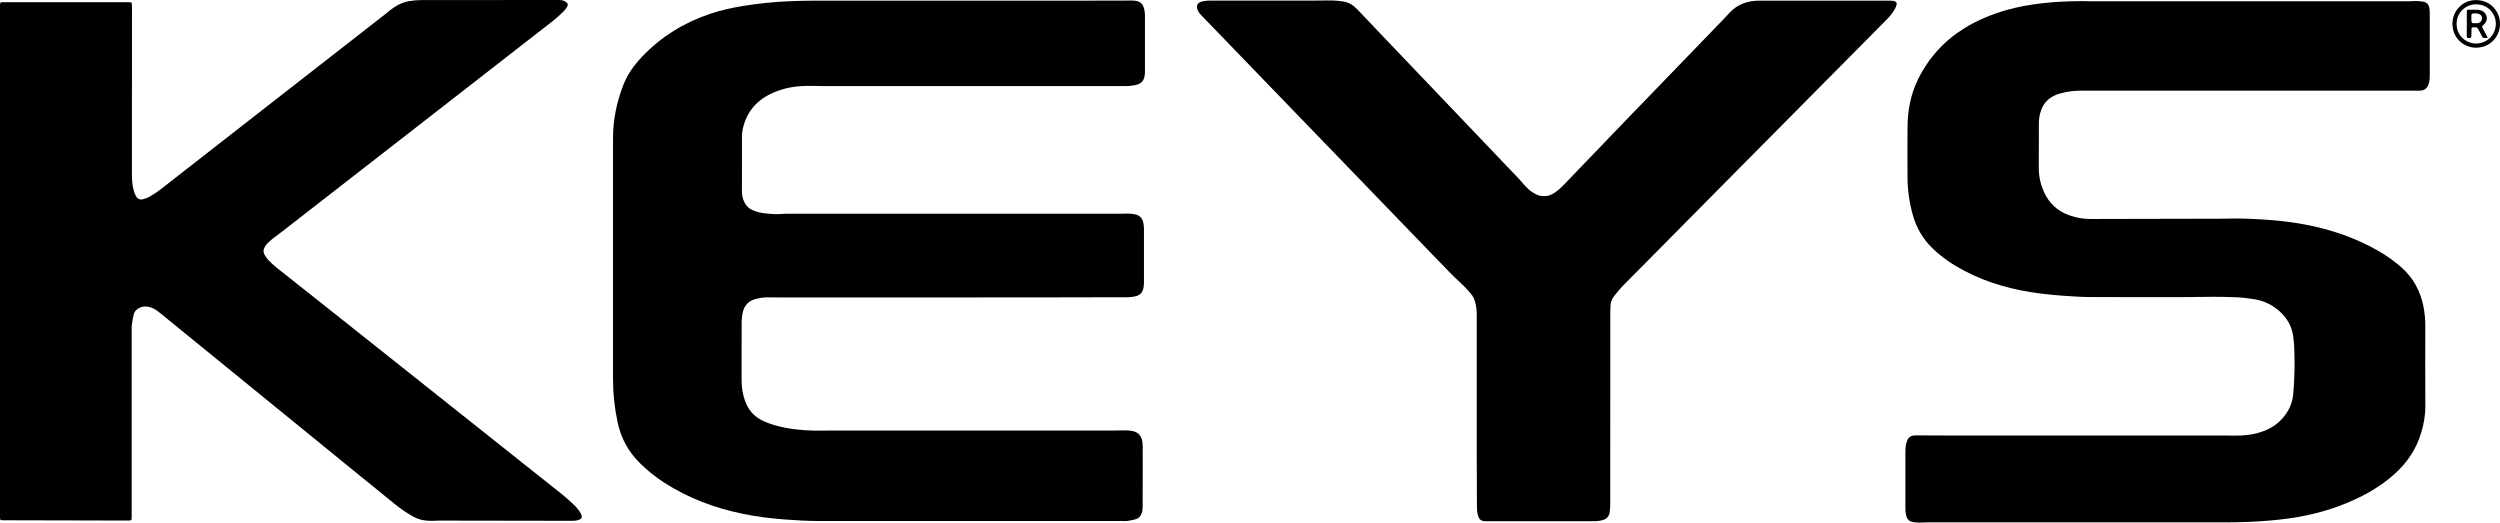 <?xml version="1.0" encoding="utf-8"?>
<!-- Generator: Adobe Illustrator 27.7.0, SVG Export Plug-In . SVG Version: 6.00 Build 0)  -->
<svg version="1.1" id="Ebene_2" xmlns="http://www.w3.org/2000/svg" xmlns:xlink="http://www.w3.org/1999/xlink" x="0px" y="0px"
	 viewBox="0 0 6061.8 1267.1" style="enable-background:new 0 0 6061.8 1267.1;" xml:space="preserve">
<g>
	<path d="M2296.8,721.2c-136.5,0-273,0-409.5,0c-9.4,0-18.7-0.2-28.1-0.2c-8.7,0-17.1,1.6-25.6,3.6c-19.5,4.6-30.1,17.3-33.4,36.5
		c-1.1,6.7-1.9,13.6-1.9,20.4c-0.2,47.2-0.2,94.4-0.1,141.6c0,16.3,2.6,32.2,7.9,47.7c8.1,23.4,23,40.4,45.7,50.5
		c16.2,7.2,33.1,12.1,50.4,15.5c31.9,6.2,64.2,8.1,96.7,7.3c5-0.1,10.1-0.2,15.1-0.2c228,0,456,0,684,0c9,0,18-0.2,27-0.4
		c7.6-0.2,15.1,0.4,22.5,2c10,2.2,16.6,8,20.3,17.5c2.4,6.2,2.9,12.6,2.9,19.1c0,19.8,0.1,39.6,0.1,59.4c0,28.8-0.1,57.6-0.2,86.4
		c0,5.8-0.3,11.5-2.5,17c-2.6,6.8-7,12-13.9,14c-6.9,2-14,3.1-21.1,4.3c-3.2,0.5-6.5,0.1-9.7,0.1c-245.6,0-491.3,0-736.9,0
		c-27.7,0-55.4-1.6-83.1-3.7c-34.1-2.5-68-6.7-101.6-13.6c-68.3-14-132.7-37.9-191.5-75.9c-21.3-13.7-40.8-29.5-58.8-47.3
		c-28-27.6-45.9-60.5-54-99c-7.4-34.7-11.1-69.7-11.1-105.1c-0.1-194.9-0.1-389.7,0-584.6c0-44,9-86.5,24.8-127.5
		c10.2-26.3,26.2-48.7,45.5-69c45.8-48.2,100.7-82.2,163.5-103.6c27-9.2,54.7-15.2,82.8-19.8c37.3-6.1,74.9-9.9,112.7-11.3
		c18.3-0.7,36.7-1.3,55.1-1.3c249.6-0.1,499.2-0.1,748.8-0.1c8.6,0,17.3-0.4,25.9-0.2c19.1,0.3,26.8,6.9,29.8,25.6
		c0.6,3.9,0.9,7.9,0.9,11.8c0,45,0,90,0,135c0,1.1,0.1,2.2,0,3.2c-1.2,13.7-3.8,26-25.2,29.8c-4.6,0.8-9.2,1.4-13.9,1.8
		c-4.3,0.3-8.6,0.2-13,0.2c-241.7,0-483.4,0-725.1,0c-17.6,0-35.3-0.9-52.9-0.1c-27.5,1.3-54.2,7.4-79,19.8
		c-35.4,17.6-57.7,45.7-66.1,84.4c-1.2,5.6-1.9,11.4-1.9,17.1c-0.2,45-0.1,90-0.1,135.1c0,9.6,2.3,18.5,6.8,26.9
		c4.2,7.9,10.3,13.7,18.6,17.4c10.3,4.6,21.2,7.1,32.3,8.2c14,1.4,28,2.7,42,1c4.3-0.5,8.6-0.2,13-0.2c265.8,0,531.6,0,797.5,0
		c7.6,0,15.1-0.2,22.7-0.4c6.9-0.2,13.6,0.3,20.4,1.8c11.7,2.5,18,9.9,20.1,21.2c0.8,4.6,1.4,9.3,1.4,13.9
		c0.1,43.6,0.1,87.2,0,130.7c0,3.9-0.4,7.9-1.1,11.8c-1.8,11-8.1,18.3-19,21c-5.2,1.3-10.6,2-16,2.3c-7.9,0.4-15.8,0.1-23.8,0.1
		C2574.9,721.3,2435.9,721.2,2296.8,721.2z"/>
	<path d="M0,632.7C0,431.3,0,230,0,28.7c0-2.9,0-5.8,0-8.6C0.2,3.9-2,5.3,15.3,5.3c96.5,0,193,0,289.6,0c3.6,0,7.2,0.1,10.8,0.2
		c2.5,0.1,4,1.4,4.1,4c0.1,3.2,0.2,6.5,0.2,9.7c0,134.3,0,268.7-0.1,403c0,13,0.8,25.9,4,38.6c1.3,5.2,3.3,10.3,5.9,14.9
		c4,7,9.8,9.4,17.4,7.3c5.8-1.6,11.7-3.8,16.9-6.9c8.7-5.1,17.2-10.6,25.1-16.8c82.1-63.9,164.1-128,246.1-192
		C734.5,190,833.6,112.7,932.7,35.4c4.5-3.5,8.9-7.3,13.4-10.9c13.9-10.7,28.9-19,46.4-21.8c9.2-1.5,18.6-2.5,27.9-2.5
		C1131.7,0,1243,0.1,1354.3,0c6.3,0,12.2,0.6,17.5,4.3c5.2,3.6,6.3,7.6,2.9,12.9c-2.5,3.9-5.3,7.8-8.7,11
		c-8.4,7.9-16.7,15.9-25.8,22.9c-121.6,94.7-243.3,189.3-364.9,283.9c-97.8,76-195.6,152.1-293.4,228.1c-6,4.6-12.3,8.9-18.2,13.6
		c-5.3,4.2-10.6,8.7-15.4,13.5c-2.8,2.7-4.9,6.2-6.8,9.6c-3.2,5.7-3.4,11.9-0.1,17.6c2.7,4.6,5.6,9.3,9.3,13.2
		c6,6.2,12.3,12.2,19,17.6c47.1,37.4,94.4,74.6,141.4,112c136.8,108.6,273.5,217.3,410.2,325.9c47.6,37.9,95.4,75.6,142.9,113.6
		c9.8,7.9,19.1,16.4,28.2,25.1c4.7,4.4,8.6,9.7,12.5,14.8c2.1,2.8,3.8,6.1,5.1,9.5c1.9,4.9,0.4,8.3-4.4,10.5
		c-6.4,3-13.3,3.2-20.1,3.2c-106.6-0.1-213.2-0.3-319.8-0.5c-6.1,0-12.2,0.5-18.3,0.6c-15.3,0.3-30.1-2.1-43.8-9.5
		c-15.9-8.6-30.8-18.7-44.8-30c-37.8-30.5-75.5-61.2-113.2-91.9c-152.2-123.9-304.4-247.8-456.5-371.8c-8.4-6.9-17.1-13.1-28-15.6
		c-6.5-1.5-12.8-1.4-19.1,0.8c-9,3.2-15.8,8.8-18,18.4c-1.9,8-3.3,16.2-4.3,24.4c-0.7,5.3-0.4,10.8-0.4,16.2c0,147.7,0,295.3,0,443
		c0,3.6,0,7.2-0.1,10.8c-0.1,2.5-1.4,4.1-3.9,4.3c-2.5,0.2-5,0.2-7.6,0.2c-99-0.2-198.1-0.5-297.1-0.7c-0.7,0-1.4,0-2.2,0
		c-8.2-0.1-8.3-0.1-8.4-8.4c-0.1-3.2,0-6.5,0-9.7C0,1039.6,0,836.1,0,632.7z"/>
	<path d="M5426.3,3c139,0,278.1,0,417.1,0c5,0,10.1-0.7,15.1-0.5c5.7,0.2,11.5,0.5,17.1,1.5c8.4,1.4,13.3,6.9,14.9,15.1
		c0.8,3.8,0.9,7.9,1,11.8c0.1,50.8,0.1,101.6,0,152.4c0,6.5-0.3,12.9-2.3,19.2c-3.8,11.9-9.5,16.7-21.7,17.3
		c-3.2,0.2-6.5,0.1-9.7,0.1c-270.5,0-541,0-811.5-0.1c-16.7,0-33,1.9-49.1,6.3c-1.7,0.5-3.4,1.1-5.1,1.6
		c-29.3,8.9-43.8,29.8-47.7,59.2c-0.6,4.6-0.7,9.3-0.7,14c-0.1,35.3,0,70.6-0.2,105.9c-0.1,19.8,3.9,38.5,11.7,56.7
		c12.7,29.6,34.3,49.2,64.7,59.4c15.8,5.3,32.2,8.1,48.8,8.1c59.1,0.1,118.1-0.2,177.2-0.4c46.8-0.1,93.6-0.2,140.5-0.3
		c8.3,0,16.6-0.3,24.8-0.4c28.5-0.4,56.8,1,85.2,3c30.9,2.1,61.6,5.7,92.1,11.4c63.8,12,124.4,32.7,180.7,65.4
		c18.7,10.9,36.3,23.4,52.6,37.7c29.1,25.4,46.6,57.2,54.2,94.8c3.2,15.9,4.8,32,4.7,48.3c-0.1,64.5-0.3,128.9,0.1,193.4
		c0.2,22.7-3.7,44.4-10.2,65.8c-11.7,39-33.4,71.5-63.5,98.7c-25.5,23.2-54.2,41.7-85,56.9c-42.8,21.2-87.8,35.9-134.6,45.4
		c-26.5,5.4-53.2,8.7-80.1,11.2c-38.8,3.6-77.6,4.7-116.5,4.7c-238.8,0-477.6,0-716.4,0c-7.2,0-14.4,0.7-21.6,0.6
		c-5.4-0.1-10.8-0.6-16-1.6c-6.9-1.3-11.7-5.5-13.9-12.2c-1.1-3.4-1.9-6.9-2.4-10.5c-0.5-3.6-0.5-7.2-0.5-10.8
		c0-45.4,0-90.8,0-136.1c0-7.6,0.2-15.1,2.5-22.5c0.9-2.7,1.8-5.5,3.1-8c2.7-5,7.1-8.1,12.7-9.1c2.8-0.5,5.7-0.7,8.6-0.7
		c27.7,0.1,55.5,0.4,83.2,0.4c222.2,0,444.4,0,666.7,0c11.5,0,23.1,0.4,34.6,0c19.5-0.7,38.6-3.7,57-10.7
		c25.5-9.6,45.5-25.8,59.3-49.5c7.4-12.7,11.5-26.4,12.8-40.9c3.3-38.8,4-77.7,2.1-116.6c-0.4-8.3-1.4-16.5-2.6-24.7
		c-3.4-23-14.6-41.9-31.4-57.6c-17.9-16.7-39.1-26.8-63.2-30.6c-15.6-2.4-31.4-4.5-47.2-4.8c-16.9-0.3-33.8-1.3-50.7-1
		c-99.8,1.7-199.5,0.5-299.3,0.6c-21.2,0-42.4-1.6-63.6-3c-17.6-1.2-35.2-2.9-52.7-5c-66.6-7.9-130.6-24.8-190.3-56.3
		c-27.5-14.5-53-31.9-75.5-53.5c-23.8-22.8-39.5-50.2-48.3-81.7c-8.2-29.6-12.6-59.8-12.7-90.6c-0.1-41.4-0.4-82.8,0.1-124.3
		c0.5-39.3,7.7-77.3,25.1-112.9c25.6-52.5,63.4-94,113.1-124.8c32.4-20,67.3-34.1,103.8-44.4c27.8-7.8,56.1-12.5,84.7-15.9
		c29.4-3.5,58.8-4.6,88.4-5.1c9.4-0.2,18.7,0.3,28.1,0.3C5187.8,3.1,5307.1,3.1,5426.3,3C5426.3,3.1,5426.3,3.1,5426.3,3z"/>
	<path d="M3580.7,995.4c0-77.4,0-154.9,0-232.3c0-9.8-1.1-19.4-3.4-28.9c-2-8.6-5.6-16.4-11.5-22.9c-8-8.8-15.8-17.9-24.6-25.7
		c-18-16.1-34.4-33.8-51.2-51.1c-34.1-35.1-68.1-70.4-102.1-105.6c-37.3-38.6-74.5-77.2-111.8-115.8c-45-46.6-90.1-93.2-135.1-139.8
		c-53.5-55.4-107.1-110.9-160.6-166.3c-22-22.8-44.1-45.5-66.1-68.4c-2.5-2.6-5-5.2-7-8.2c-1.8-2.6-3.3-5.6-4.2-8.7
		c-2.5-8.4,0.4-14.2,8.6-17.1c4.4-1.5,9.1-2.3,13.7-2.8c4.3-0.5,8.6-0.3,13-0.3c81,0,162.1,0,243.1,0c16.6,0,33.1-0.6,49.7-0.4
		c8.2,0.1,16.5,1.4,24.7,2.4c13.9,1.7,25,8.6,34.5,18.5c25.1,26.3,50.1,52.7,75.2,79c44.5,46.6,89,93.2,133.5,139.9
		c39.5,41.4,79.1,82.9,118.6,124.3c20.6,21.6,41.3,43.2,61.9,64.9c5,5.2,9.7,10.6,14.4,16.1c6.9,7.9,14.2,15.3,23.2,20.9
		c5.8,3.7,12,6.6,18.8,7.8c10.3,1.8,20,0.3,29.2-5c9.8-5.6,18.1-13,25.9-21.1c51.2-53.2,102.3-106.5,153.5-159.6
		c45.2-46.9,90.6-93.8,135.9-140.6c32.5-33.7,65.1-67.3,97.6-101c5.7-6,11.2-12.2,17-18.1c18-18.7,40.5-26.8,65.9-27.9
		c3.2-0.1,6.5,0,9.7,0c97.6,0,195.2,0,292.8,0c7.6,0,15.1-0.3,22.7,0.1c12.8,0.7,15.5,5.1,10.1,16.5c-5,10.5-12.1,19.5-20.3,27.8
		c-26.1,26.3-52.2,52.7-78.3,79.1c-94.1,94.9-188.2,189.7-282.2,284.6c-93,93.9-186.1,187.8-279,281.8c-8.1,8.2-15.3,17.2-22.5,26.1
		c-5.6,6.9-8.6,14.9-9,23.8c-0.3,6.5-0.5,12.9-0.6,19.4c-0.1,3.6,0.1,7.2,0.1,10.8c0,150.2,0,300.4-0.1,450.5c0,6.5-0.5,13-1.3,19.4
		c-1.3,10.4-7.4,17-17.4,19.7c-4.1,1.1-8.4,1.8-12.7,2.3c-3.9,0.4-7.9,0.3-11.9,0.3c-84.3,0-168.5,0-252.8,0c-2.9,0-5.8,0-8.6-0.1
		c-7.8-0.2-12.9-4.3-15.3-11.5c-1.4-4.1-2.3-8.4-2.7-12.6c-0.6-5.7-0.6-11.5-0.6-17.3C3580.6,1146.6,3580.7,1071,3580.7,995.4z"/>
	<path d="M6061.8,58.5c0.2,28.5-22.9,57.3-58.2,57.2c-30.1-0.1-57.4-23.8-57.1-58.3c0.3-32.4,25.5-57.6,58.1-57.2
		C6043,0.9,6062.7,32.8,6061.8,58.5z M6051.6,58.3c0.9-21.7-16.3-47.3-46.9-47.8c-25.6-0.5-48.4,19.4-48.1,47.8
		c0.3,32.1,27.3,47.6,47.6,47.3C6030.4,105.2,6051.5,84.5,6051.6,58.3z"/>
	<path d="M5982.4,23.6c8.8,0,17.8-0.1,26.8,0.1c2.1,0,4.2,0.7,6.3,1.4c14.6,4.6,19.1,21.9,8.7,32.9c-1.9,2-5.4,3.9-5.5,6
		c-0.1,2.9,2.1,5.9,3.6,8.8c3.1,6,6.3,12,9.9,18.8c-3.1,0.2-5.2,0.4-7.2,0.6c-3.2,0.3-5.4-0.9-6.8-4c-2.8-5.8-5.9-11.5-9.1-17.2
		c-1-1.8-2.5-4.2-4.2-4.5c-3.4-0.6-7.1-0.3-10.6,0.2c-0.7,0.1-1.5,2.3-1.6,3.6c-0.2,5-0.1,10.1-0.2,15.1c-0.1,6.3-0.8,7-6.7,6.7
		c-3.6-0.2-4.6-0.9-4.6-4.4c0-20.2,0-40.3,0.2-60.5C5981.2,26.1,5981.9,25.1,5982.4,23.6z M5992.4,44.9c0,11.8,0.1,11.9,12,11.3
		c1.8-0.1,3.6-0.1,5.3-0.6c5-1.2,8.5-5.9,8.5-11.1c0-5.5-3-9.7-8.3-11.1c-2.1-0.5-4.2-0.9-6.4-0.9c-11.5-0.2-11.2,0.2-11.1,10.2
		C5992.4,43.4,5992.4,44.2,5992.4,44.9z"/>
</g>
</svg>

